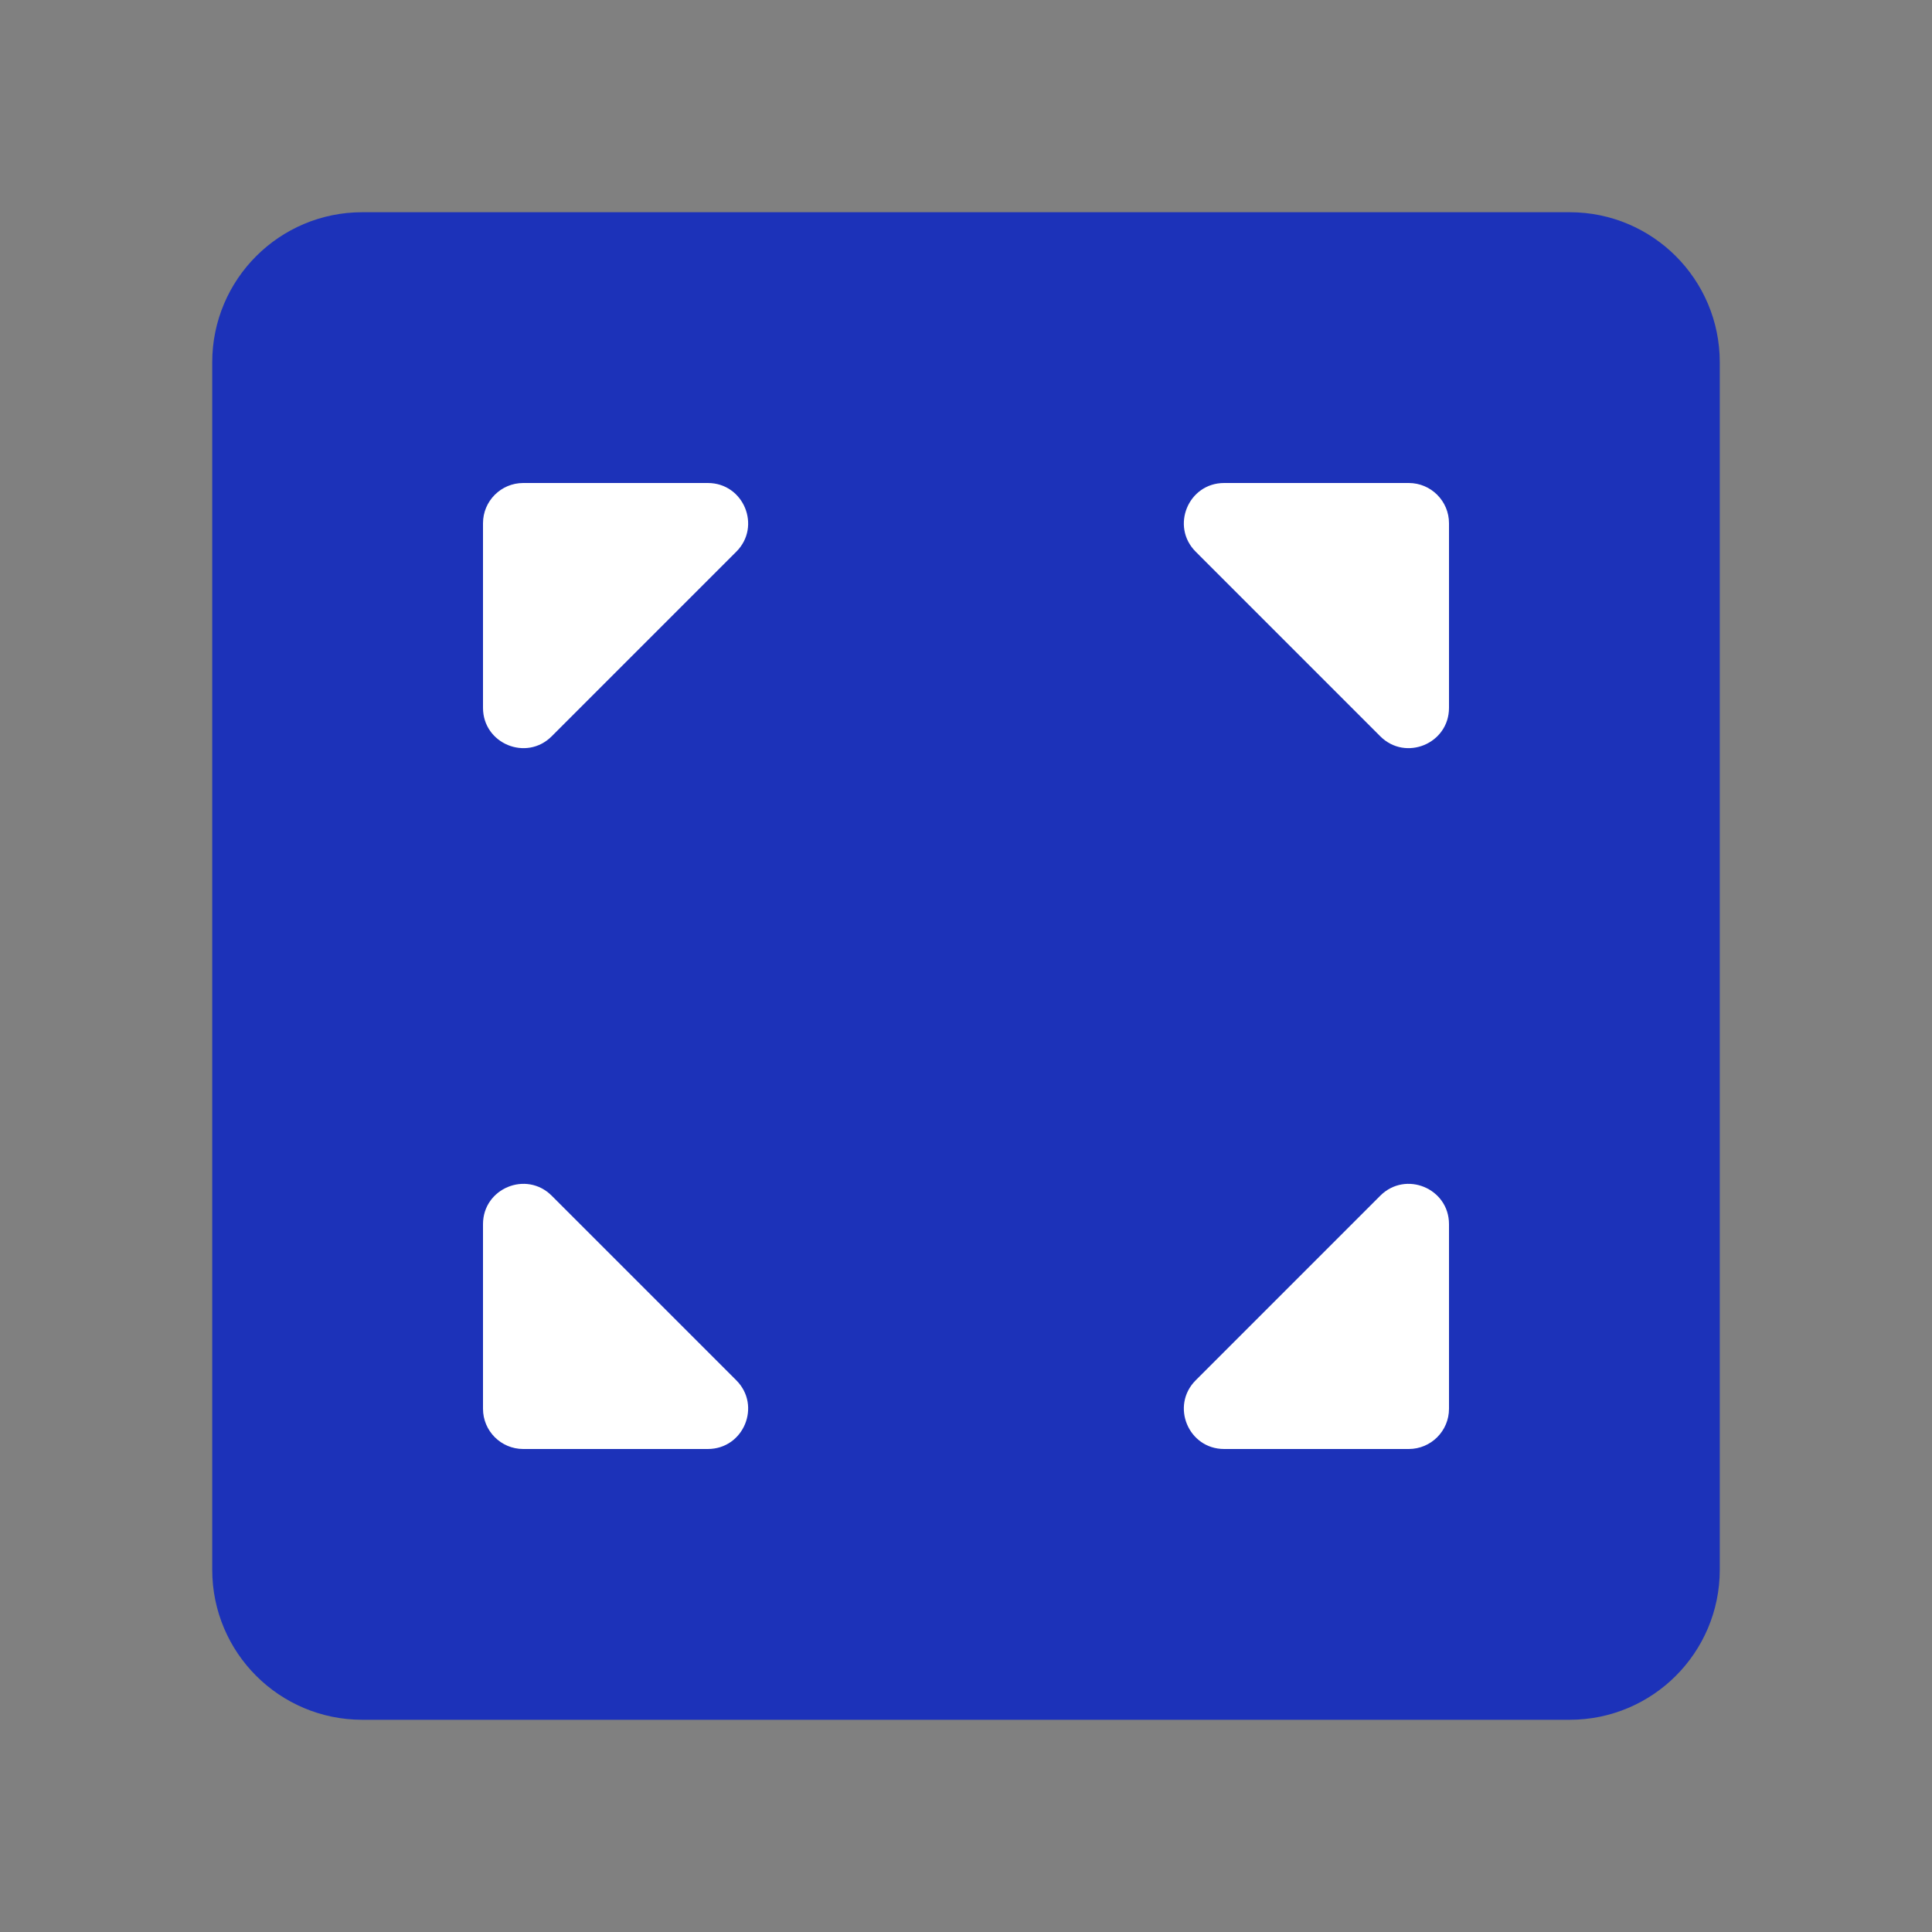 <svg width="66" height="66" viewBox="0 0 66 66" fill="none" xmlns="http://www.w3.org/2000/svg">
<rect x="0" y="0" width="66" height="66" fill="#808080" stroke="none"/>
<g id="Frame">
<path id="Vector" d="M53.625 8.25H12.375C10.097 8.25 8.25 10.097 8.25 12.375V53.625C8.25 55.903 10.097 57.75 12.375 57.75H53.625C55.903 57.75 57.75 55.903 57.75 53.625V12.375C57.75 10.097 55.903 8.25 53.625 8.25Z" fill="#1C32B9" stroke="#1C32B9" stroke-width="2"/>
<path id="Vector_2" d="M48.125 16.5H41.819C40.594 16.5 39.981 17.981 40.847 18.847L47.152 25.153C48.019 26.019 49.5 25.405 49.5 24.18V17.875C49.5 17.116 48.884 16.5 48.125 16.5Z" fill="white"/>
<path id="Vector_3" d="M16.5 17.875V24.18C16.5 25.405 17.981 26.019 18.847 25.153L25.153 18.847C26.019 17.981 25.405 16.5 24.18 16.5H17.875C17.116 16.5 16.5 17.116 16.5 17.875Z" fill="white"/>
<path id="Vector_4" d="M17.875 49.5H24.18C25.405 49.5 26.019 48.019 25.153 47.153L18.847 40.847C17.981 39.981 16.5 40.595 16.5 41.82V48.125C16.5 48.885 17.116 49.5 17.875 49.5Z" fill="white"/>
<path id="Vector_5" d="M49.5 48.125V41.82C49.5 40.595 48.019 39.981 47.152 40.847L40.847 47.153C39.981 48.019 40.594 49.5 41.819 49.5H48.125C48.884 49.5 49.5 48.885 49.5 48.125Z" fill="white"/>
</g>
</svg>
